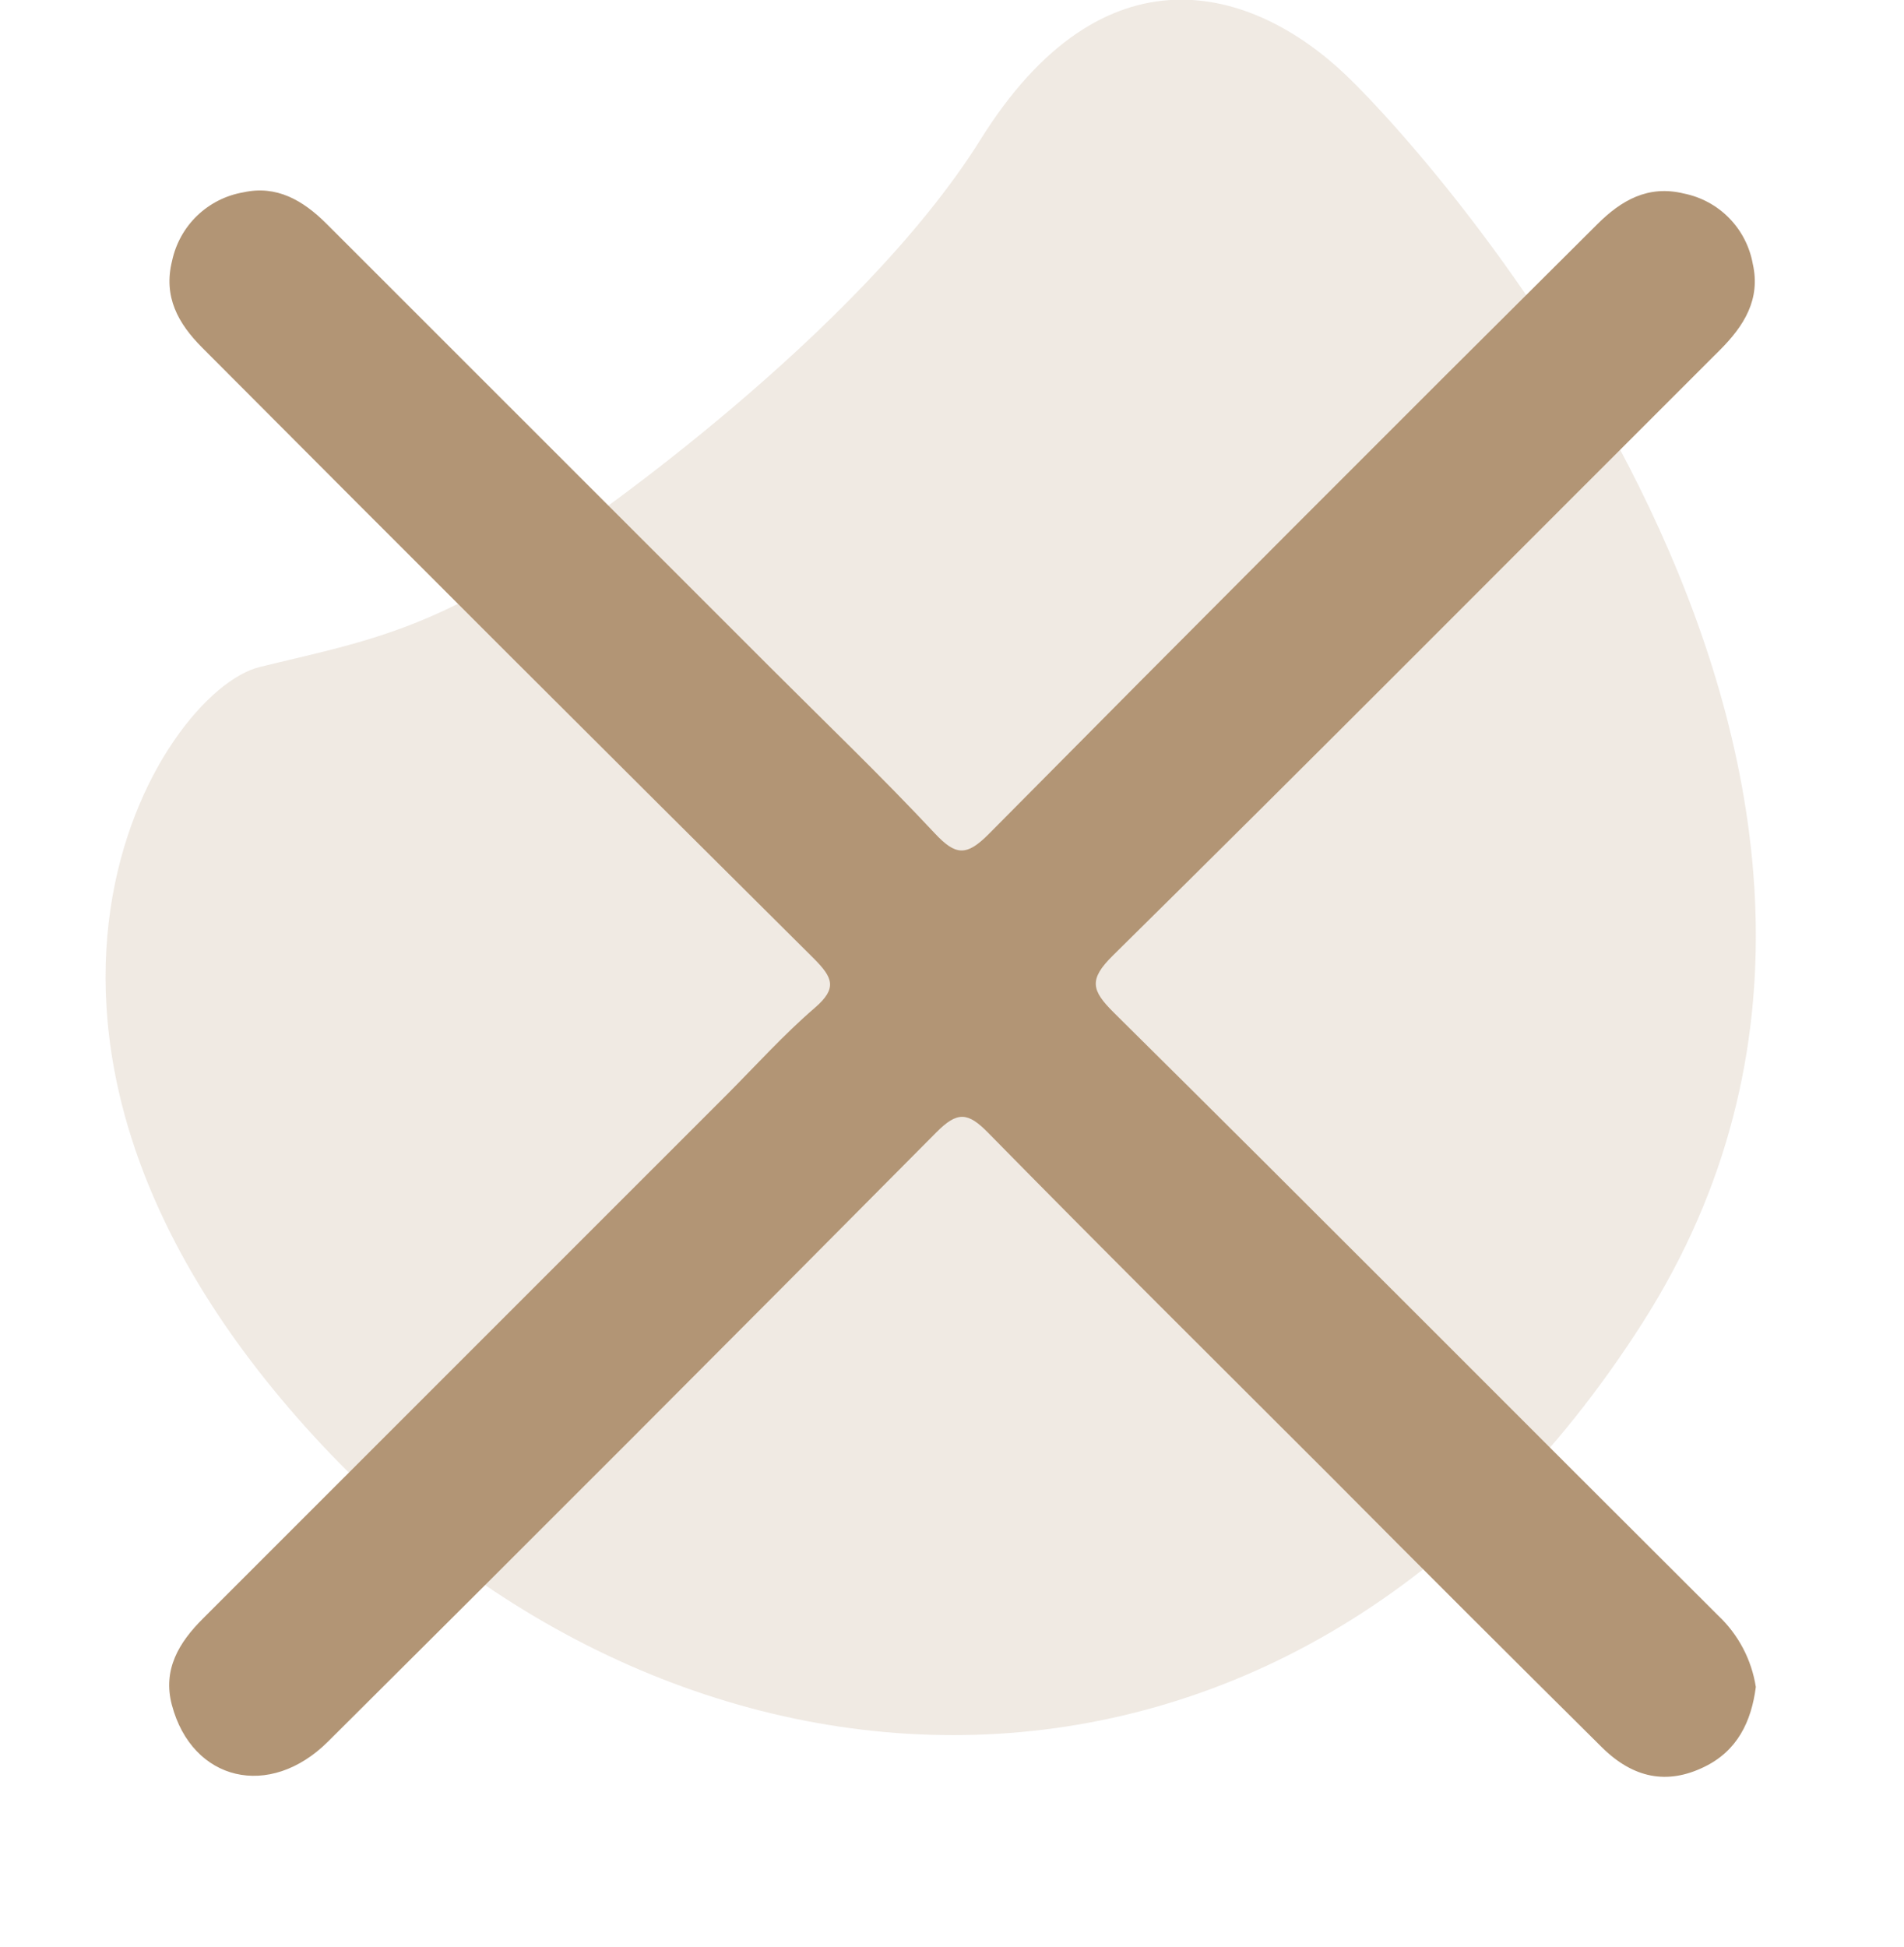 <svg xmlns="http://www.w3.org/2000/svg" width="90" height="92" viewBox="0 0 90 92" fill="none"><g opacity="0.2" clip-path="url(#clip0_2020_827)"><path d="M27.209 25C27.209 25 40.531 15.914 46.355 6.585C52.18 -2.743 59.204 -0.665 63.636 3.564C68.069 7.794 93.996 36.879 77.647 62.508C61.299 88.138 32.344 86.978 14.833 67.873C-2.678 48.769 7.567 32.686 12.266 31.526C16.964 30.366 20.876 29.822 27.209 25Z" fill="#B29575"></path></g><g clip-path="url(#clip1_2020_827)"><path d="M82.996 79.727C82.784 81.36 82.128 82.752 80.538 83.514C78.812 84.347 77.211 84.056 75.713 82.572C71.397 78.295 67.099 74.002 62.817 69.694C57.435 64.316 52.033 58.959 46.701 53.528C45.748 52.558 45.255 52.515 44.264 53.511C34.712 63.142 25.127 72.741 15.507 82.306C12.751 85.055 9.084 84.191 8.124 80.577C7.681 78.905 8.457 77.626 9.594 76.493L34.369 51.722C35.743 50.343 37.054 48.887 38.524 47.623C39.587 46.702 39.367 46.206 38.475 45.306C28.81 35.705 19.169 26.078 9.552 16.425C8.422 15.291 7.709 14.023 8.135 12.326C8.308 11.514 8.72 10.771 9.318 10.194C9.917 9.618 10.674 9.234 11.493 9.092C13.08 8.737 14.327 9.474 15.425 10.566L36.448 31.581C39.034 34.167 41.677 36.7 44.178 39.375C45.17 40.438 45.681 40.484 46.747 39.407C56.291 29.768 65.874 20.168 75.496 10.604C76.634 9.467 77.902 8.734 79.588 9.145C80.403 9.307 81.15 9.71 81.732 10.303C82.314 10.896 82.704 11.65 82.851 12.468C83.234 14.147 82.433 15.408 81.299 16.542C71.734 26.086 62.222 35.673 52.603 45.16C51.455 46.294 51.59 46.804 52.649 47.856C62.215 57.323 71.684 66.856 81.211 76.347C82.166 77.243 82.795 78.433 82.996 79.727Z" fill="#B29575"></path></g><defs><clipPath id="clip0_2020_827"><rect width="90" height="92" fill="white"></rect></clipPath><clipPath id="clip1_2020_827"><rect width="75" height="74.972" fill="white" transform="translate(8 9)"></rect></clipPath></defs></svg>